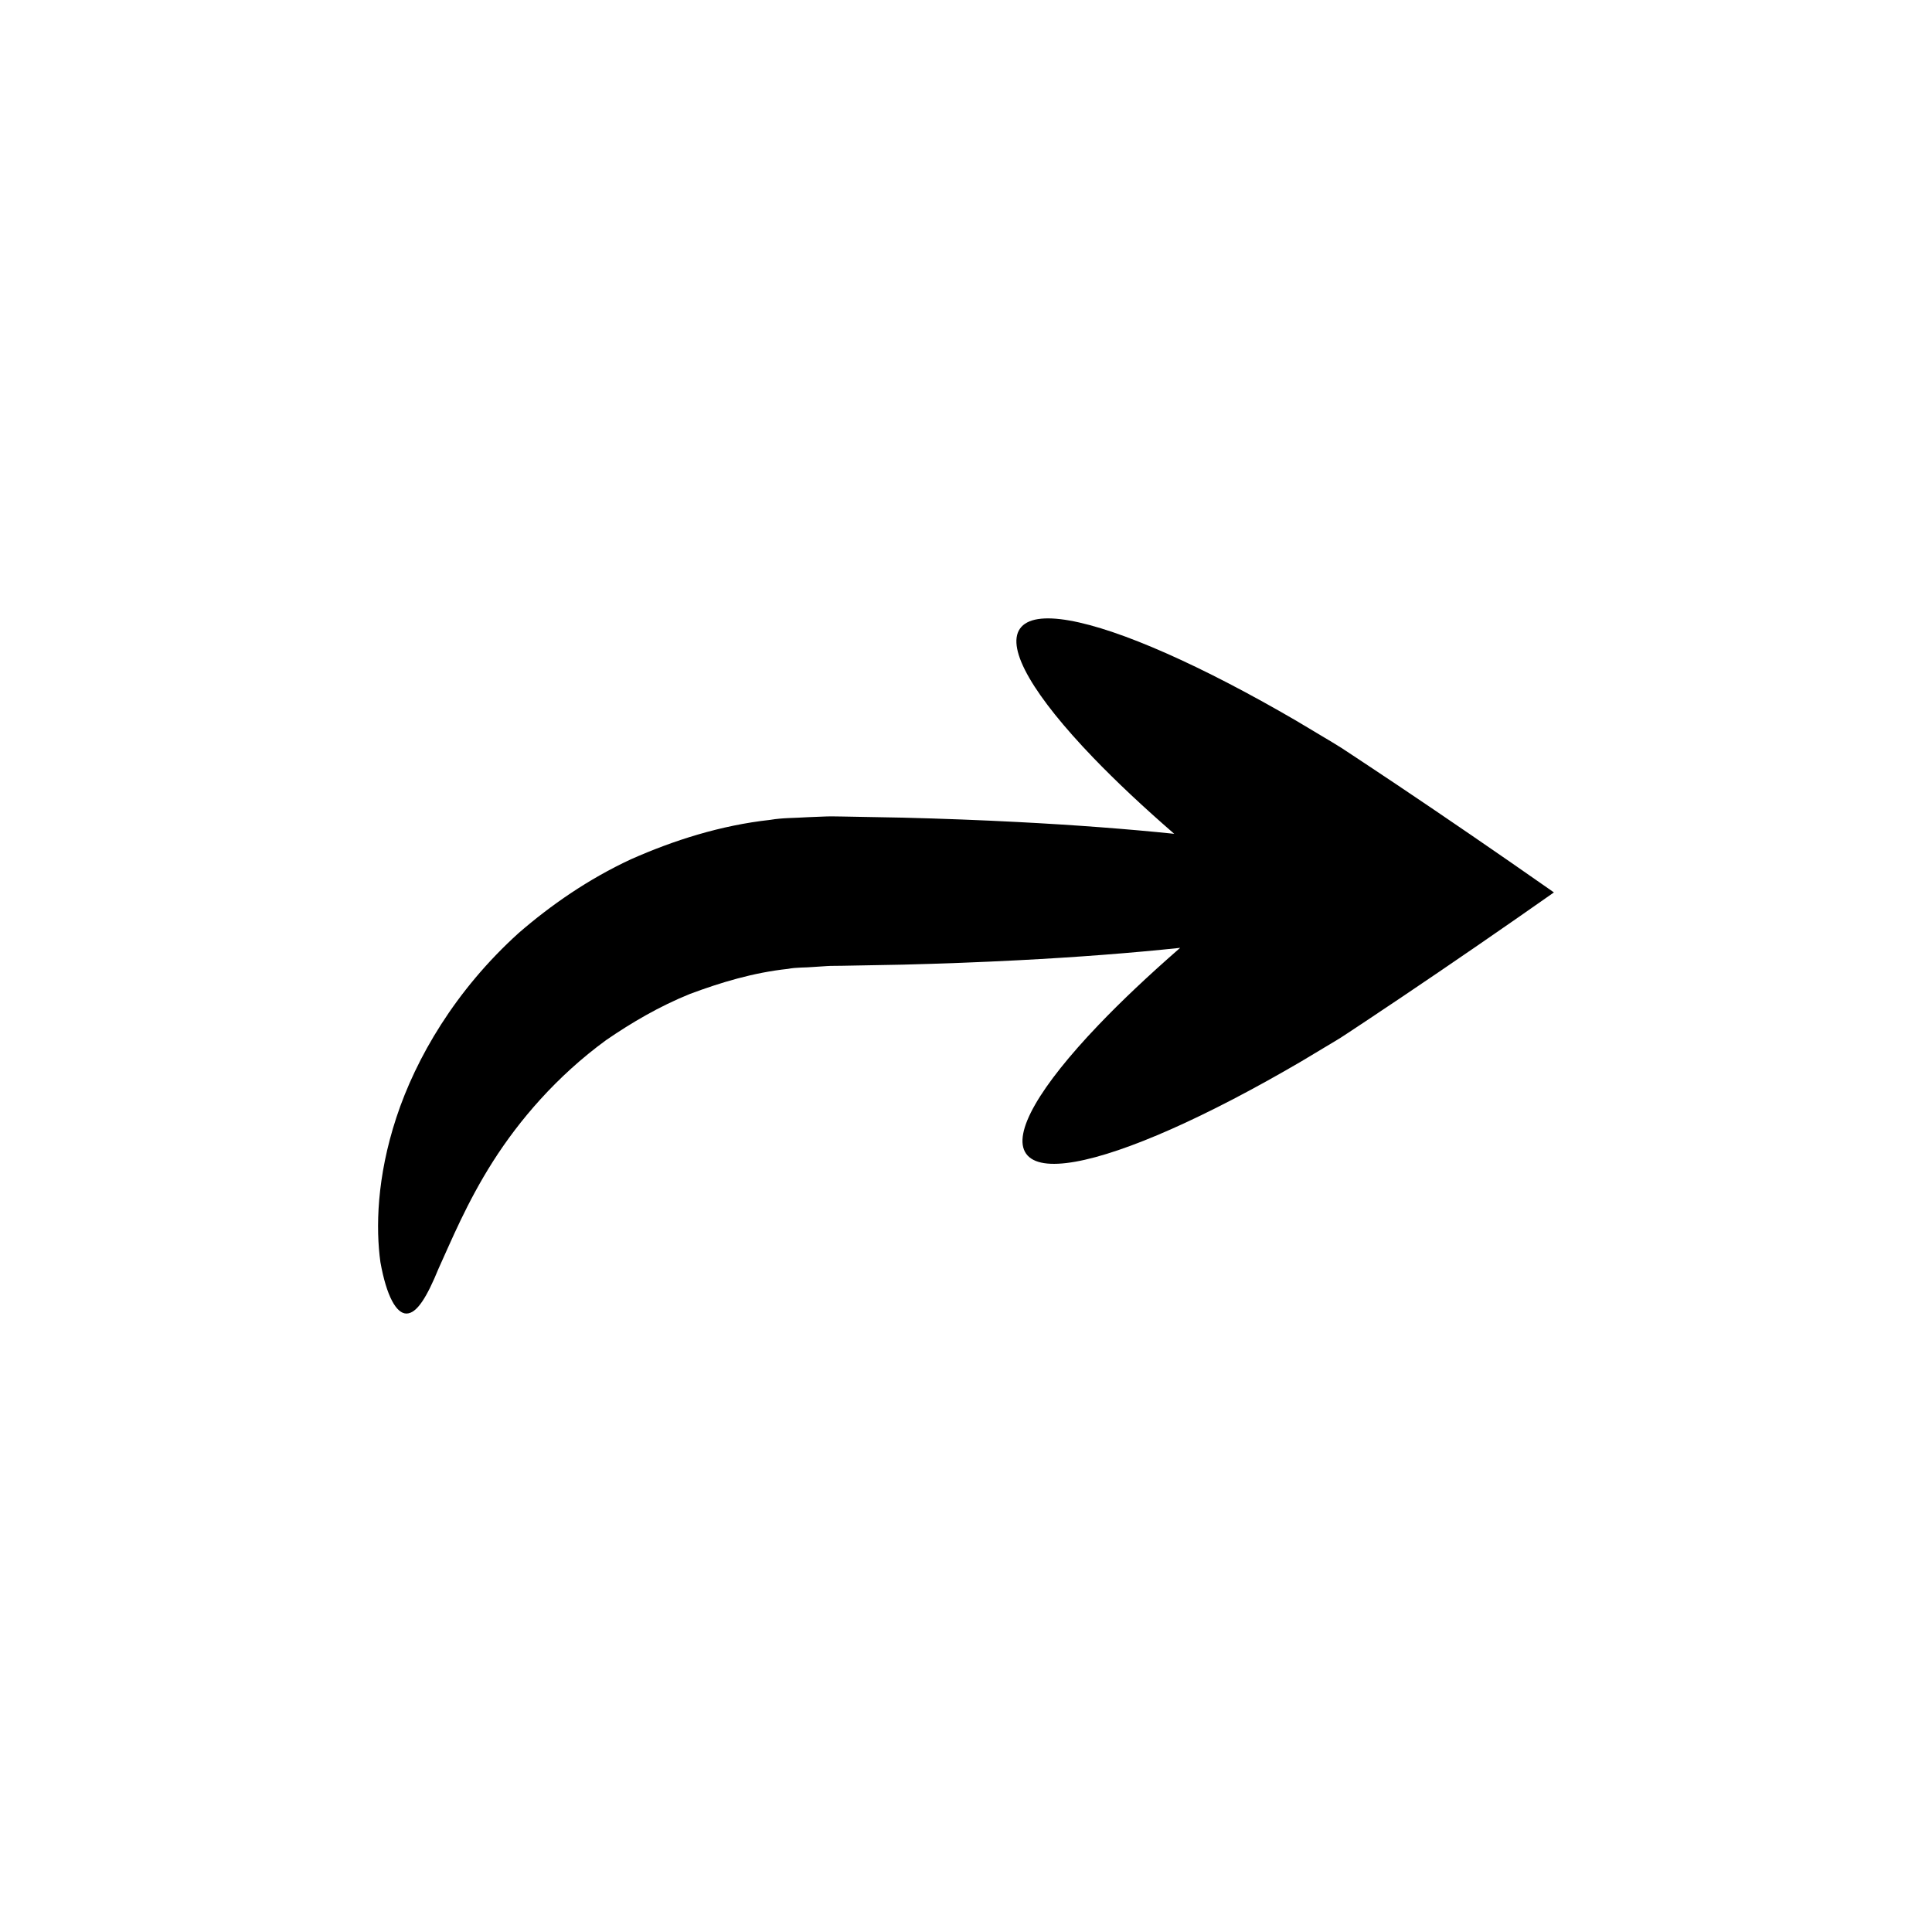 <?xml version="1.0" encoding="UTF-8"?>
<!-- The Best Svg Icon site in the world: iconSvg.co, Visit us! https://iconsvg.co -->
<svg fill="#000000" width="800px" height="800px" version="1.1" viewBox="144 144 512 512" xmlns="http://www.w3.org/2000/svg">
 <path d="m504.25 345.34c-1.578-1.043-3.152-2.082-4.719-3.113l-2.438-1.504c-3.262-1.949-6.457-3.859-9.578-5.723-12.562-7.32-24.258-13.371-34.473-17.887-20.434-9.031-34.961-11.914-38.738-6.516-3.777 5.398 3.906 18.062 19.387 34.168 6.039 6.281 13.293 13.098 21.488 20.203-12.387-1.281-26.34-2.34-41.492-3.125-9.719-0.504-19.922-0.895-30.496-1.16-5.289-0.098-10.672-0.199-16.133-0.301-1.422 0-2.609-0.07-4.234-0.008l-4.867 0.195c-3.25 0.227-6.551 0.137-9.816 0.699-13.176 1.449-25.629 5.434-36.961 10.461-11.289 5.25-21.172 12.117-29.707 19.508-16.824 15.203-27.242 33.152-32.43 48.906-5.227 15.871-5.473 29.395-4.231 38.34 1.617 9.031 4.227 13.637 6.906 13.621 2.801-0.004 5.477-4.519 8.477-11.855 3.344-7.305 7.469-17.469 14.434-28.43 6.949-10.914 16.832-22.559 30.027-32.199 6.734-4.621 14.07-8.934 22.18-12.211 8.164-3.051 16.812-5.664 25.992-6.648 2.262-0.445 4.582-0.297 6.848-0.512l3.398-0.223c1.121-0.086 2.676-0.047 3.984-0.082 5.461-0.102 10.844-0.203 16.133-0.301 10.578-0.266 20.777-0.656 30.496-1.16 15.797-0.816 30.289-1.938 43.066-3.293-8.301 7.231-15.648 14.164-21.73 20.539-15.305 16.043-22.875 28.633-19.098 34 3.773 5.367 18.184 2.496 38.453-6.488 10.133-4.492 21.734-10.512 34.199-17.797 3.094-1.855 6.266-3.754 9.504-5.695l1.207-0.742 2.051-1.34c1.562-1.035 3.133-2.078 4.711-3.121 3.176-2.125 6.379-4.266 9.613-6.43 12.969-8.727 26.523-18.047 40.141-27.613l-1.453-1.02c-13.703-9.59-27.355-18.941-40.418-27.699-3.258-2.164-6.484-4.316-9.684-6.445z" fill-rule="evenodd"/>
</svg>